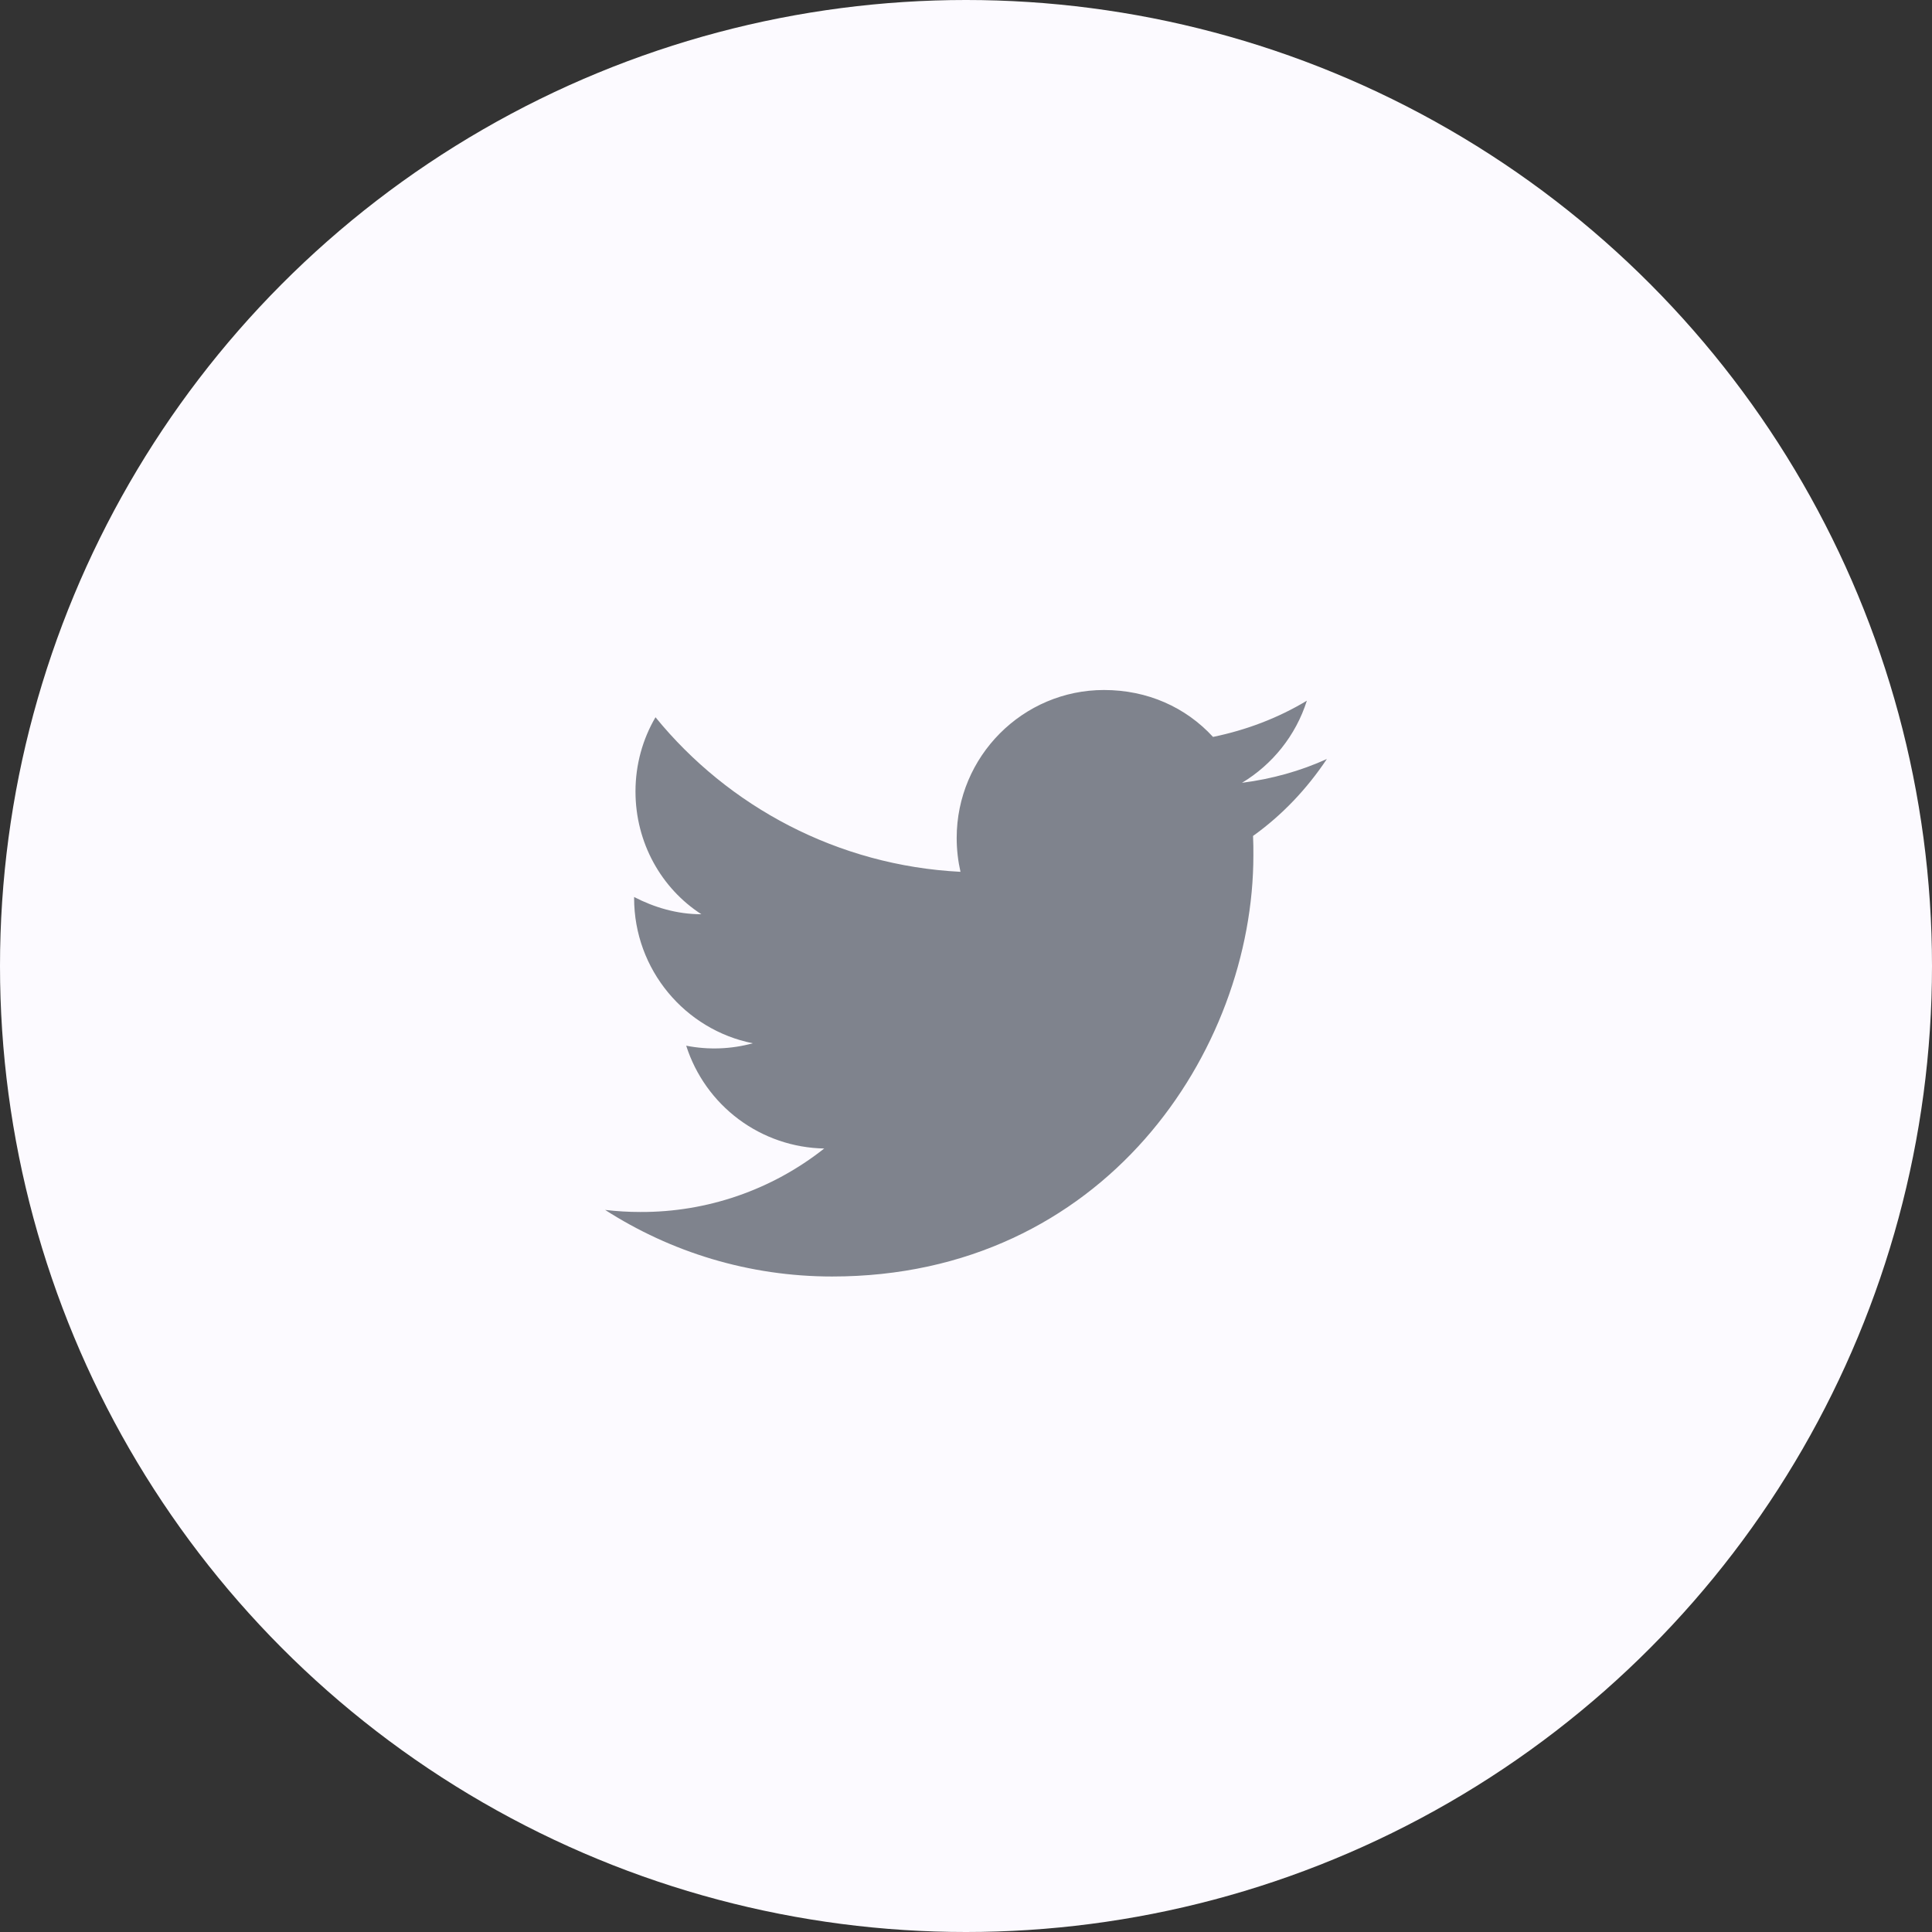 <svg width="56" height="56" viewBox="0 0 56 56" fill="none" xmlns="http://www.w3.org/2000/svg">
<rect x="0" y="0" width="56" height="56" fill="#333333" stroke="none"/>
<circle cx="28" cy="28" r="28" fill="#FCFAFF"/>
<path d="M38.46 22C37.69 22.35 36.86 22.58 36 22.69C36.88 22.16 37.56 21.32 37.88 20.31C37.05 20.81 36.13 21.16 35.16 21.36C34.37 20.5 33.26 20 32 20C29.65 20 27.73 21.92 27.73 24.29C27.73 24.63 27.77 24.96 27.84 25.27C24.28 25.09 21.11 23.38 19 20.79C18.63 21.42 18.42 22.16 18.42 22.94C18.42 24.43 19.17 25.75 20.33 26.5C19.62 26.5 18.96 26.3 18.38 26V26.03C18.38 28.11 19.86 29.85 21.82 30.24C21.191 30.412 20.53 30.436 19.89 30.31C20.162 31.163 20.694 31.908 21.411 32.443C22.128 32.977 22.995 33.274 23.89 33.29C22.374 34.49 20.494 35.139 18.56 35.13C18.22 35.13 17.88 35.11 17.54 35.07C19.44 36.29 21.7 37 24.12 37C32 37 36.33 30.46 36.33 24.79C36.33 24.6 36.33 24.42 36.32 24.23C37.16 23.63 37.88 22.87 38.46 22Z" fill="#7F838D"/>
</svg>
